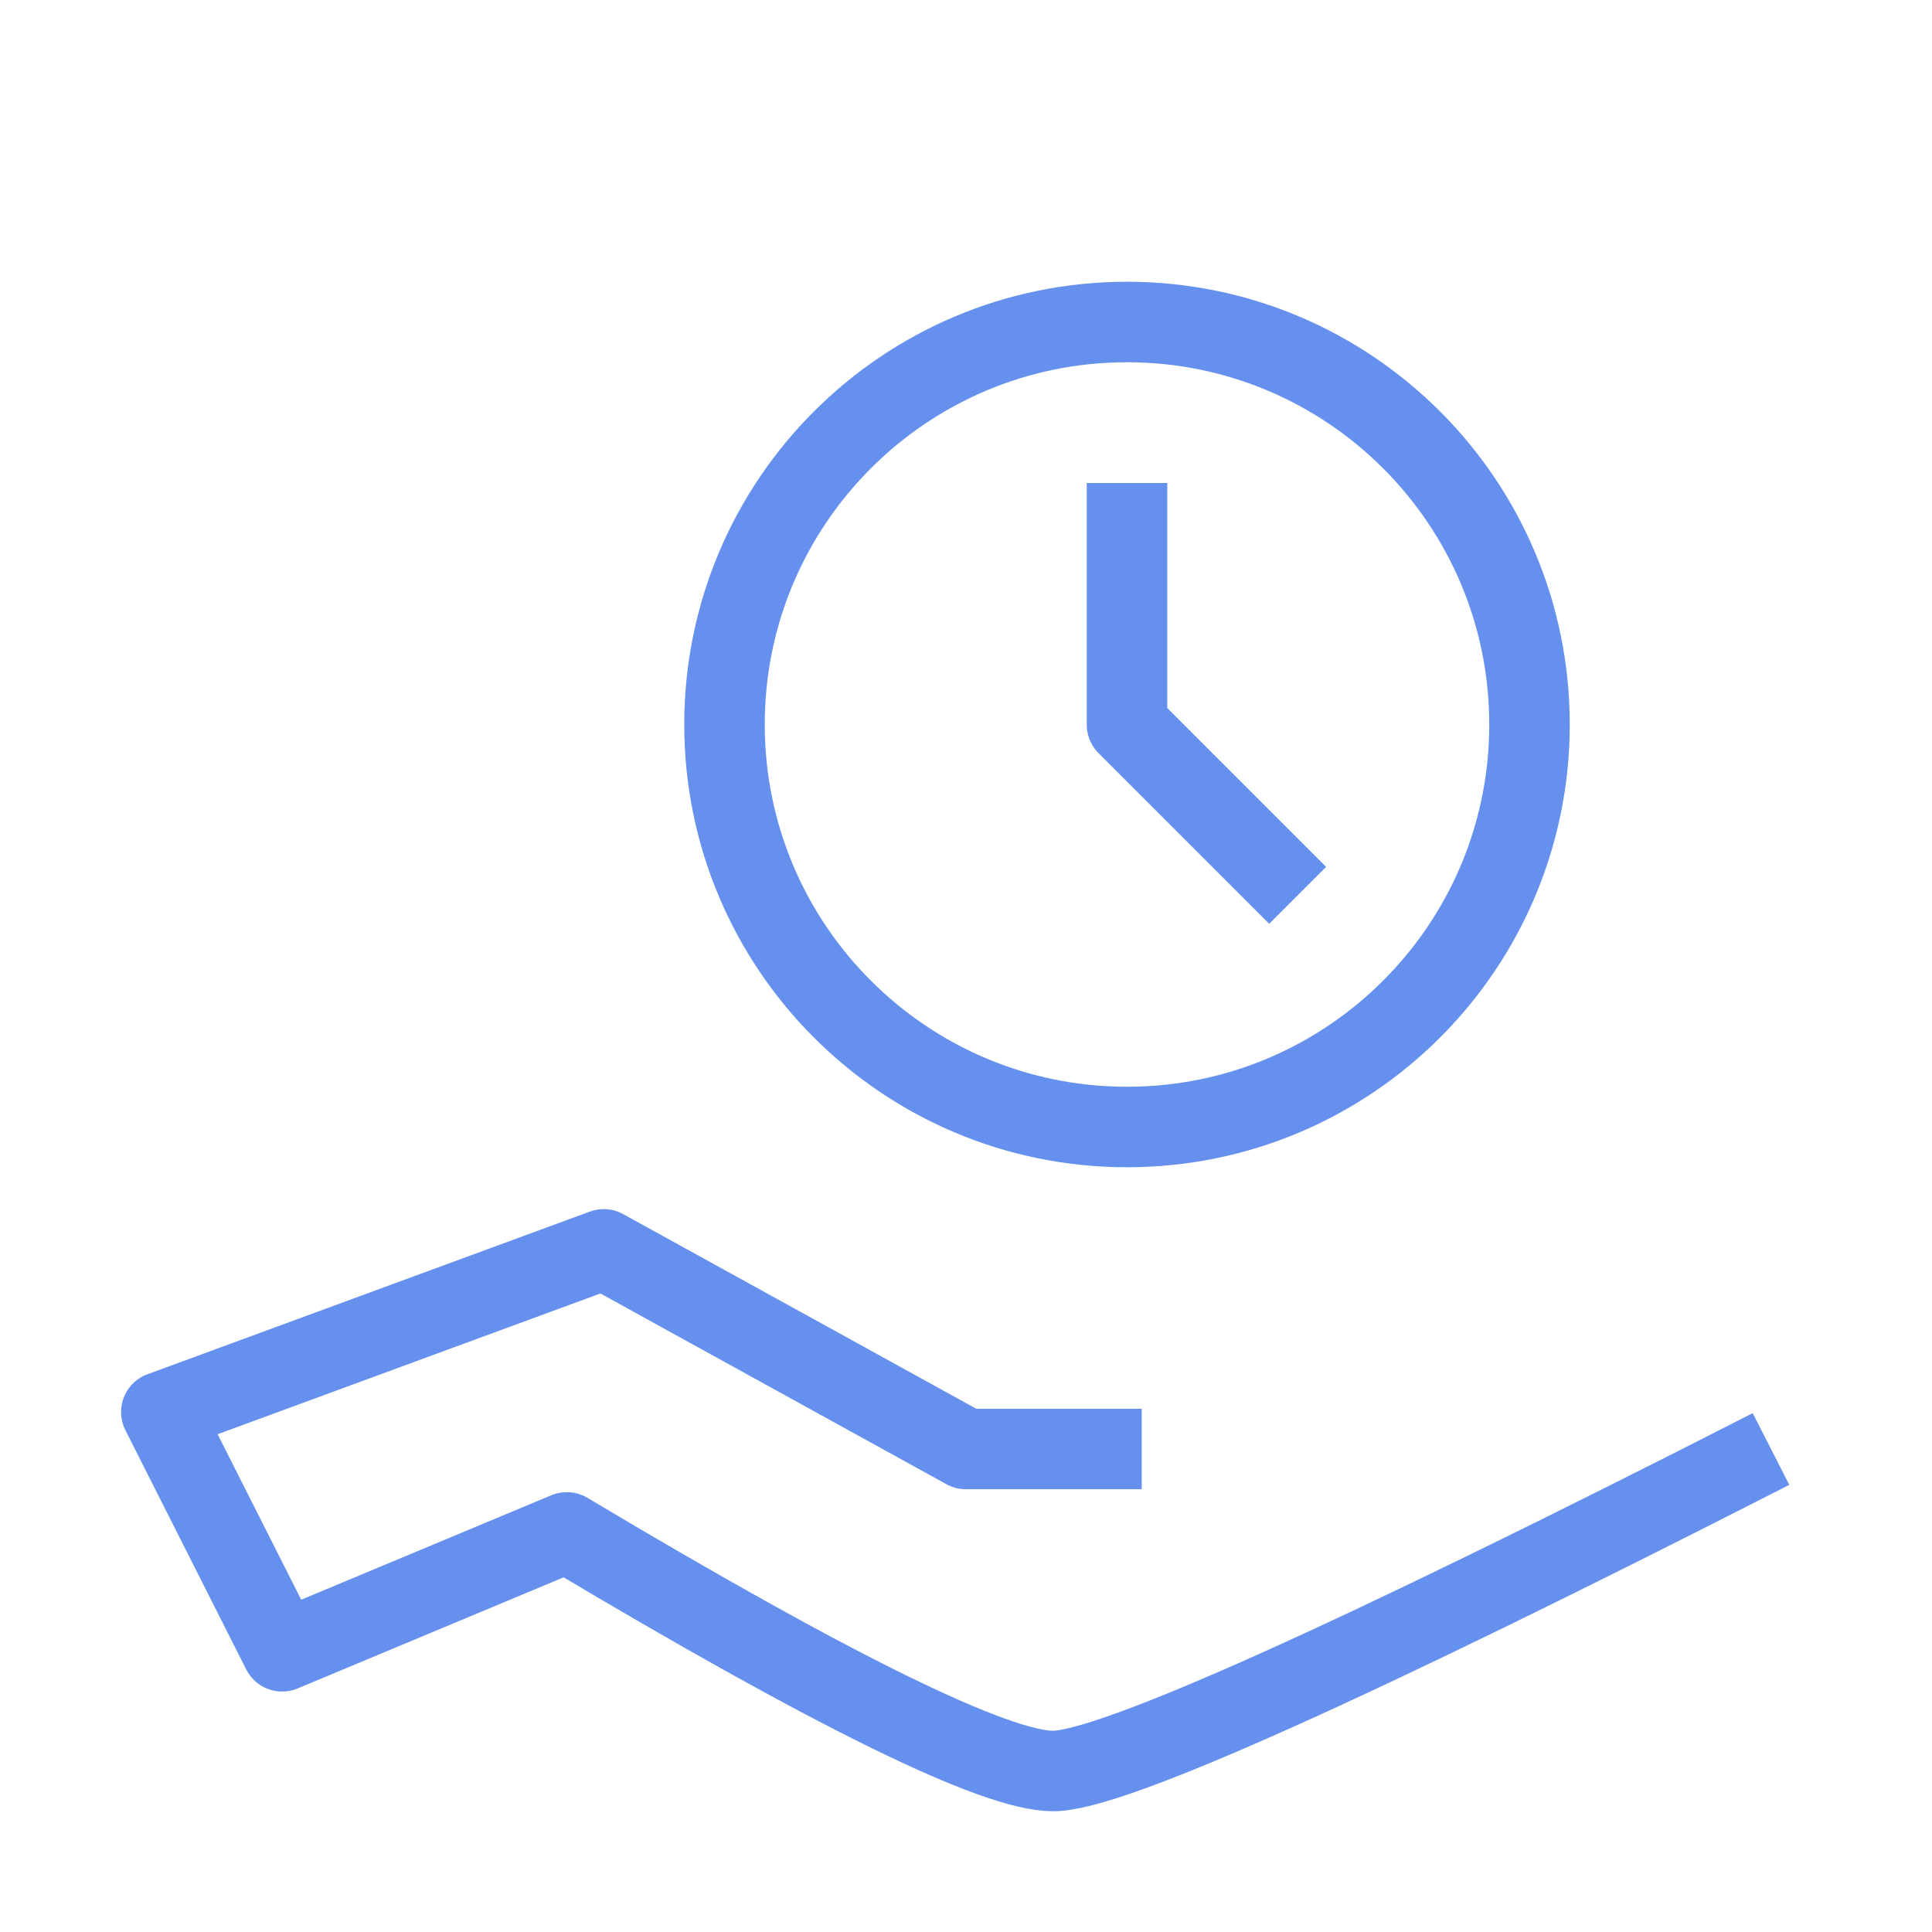 <svg xmlns="http://www.w3.org/2000/svg" width="24" height="24" viewBox="0 0 24 24" fill="none"><path d="M14.183 18H11.999L7.5 15.52L2.004 17.541L3.505 20.513L7.041 19.036C10.35 21.012 12.363 22 13.082 22C13.801 22 16.773 20.667 22 18" stroke="#6690EE" stroke-linejoin="round"></path><path d="M14 14C16.761 14 19 11.761 19 9C19 6.239 16.761 4 14 4C11.239 4 9 6.239 9 9C9 11.761 11.239 14 14 14Z" stroke="#6690EE" stroke-linejoin="round"></path><path d="M14 6L14 9.002L16.12 11.122" stroke="#6690EE" stroke-linejoin="round"></path></svg>